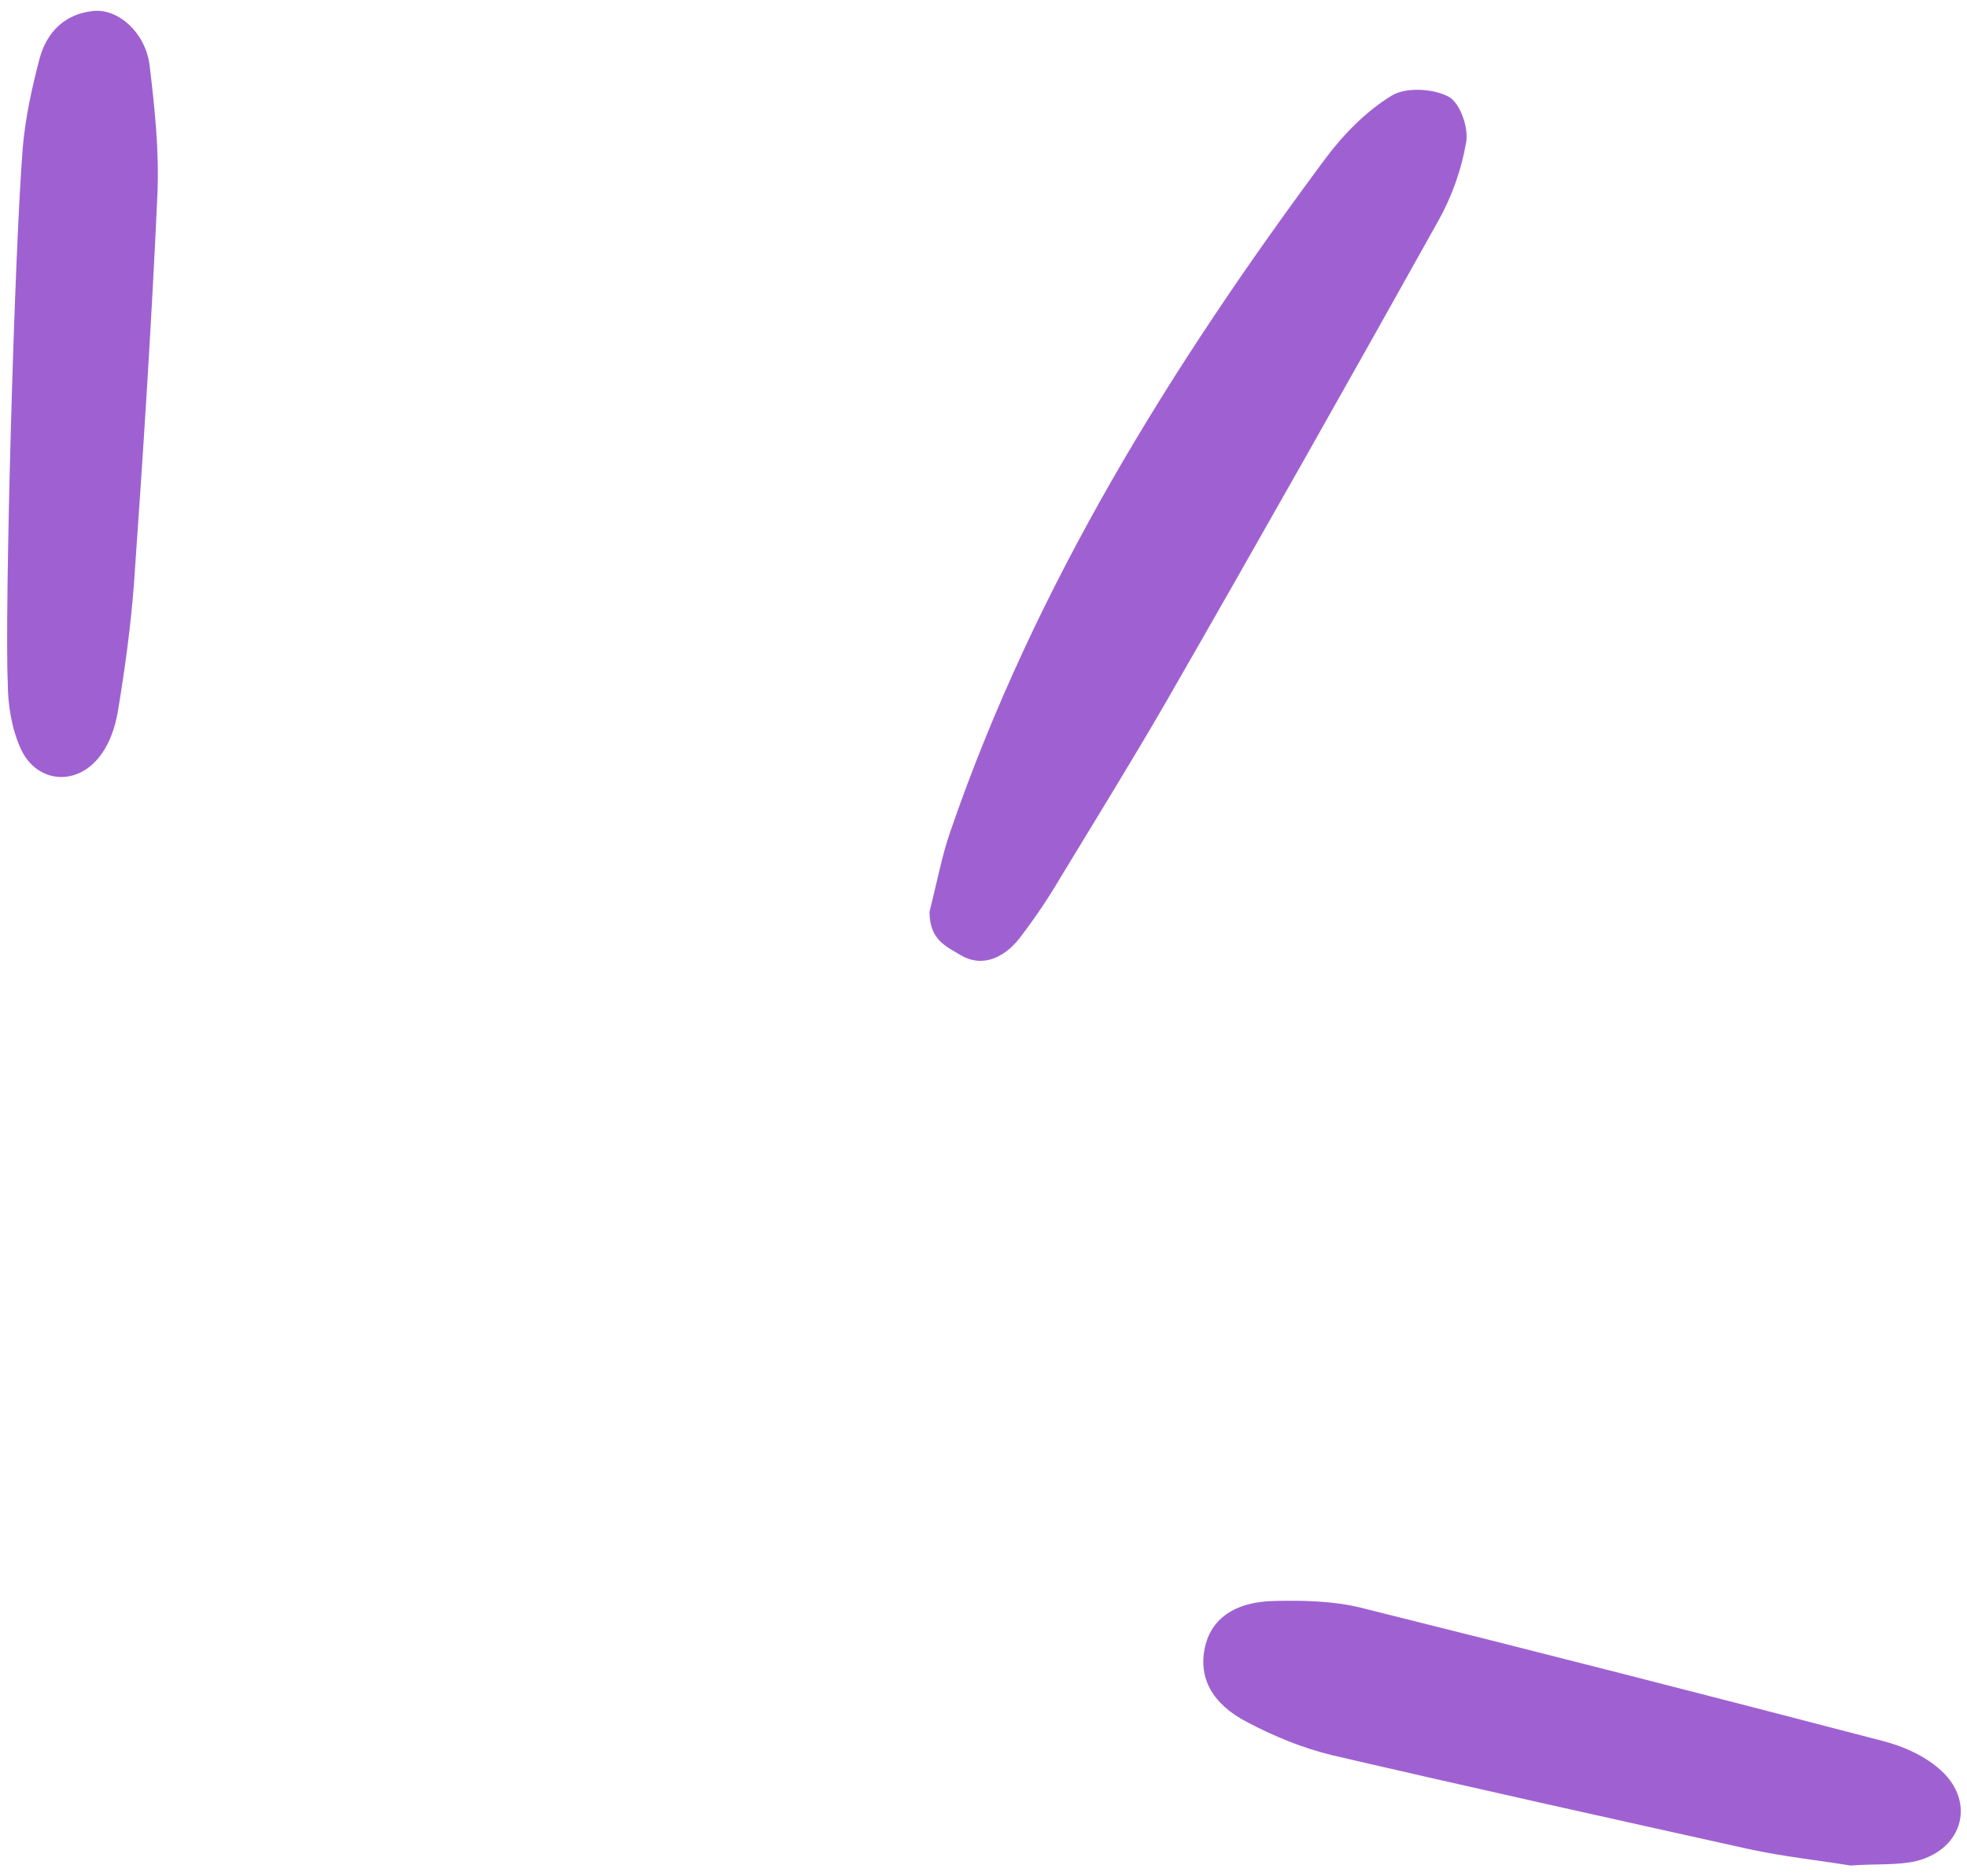 <?xml version="1.0" encoding="UTF-8"?> <svg xmlns="http://www.w3.org/2000/svg" width="43" height="41" viewBox="0 0 43 41" fill="none"> <g clip-path="url(#clip0_188_717)"> <path d="M20.32 19.926C20.491 19.254 20.59 18.707 20.775 18.175C22.624 12.798 25.596 8.009 28.98 3.458C29.378 2.926 29.876 2.422 30.43 2.086C30.729 1.904 31.326 1.932 31.668 2.114C31.924 2.254 32.108 2.8 32.051 3.108C31.952 3.697 31.739 4.299 31.44 4.831C29.478 8.345 27.501 11.846 25.496 15.333C24.743 16.635 23.946 17.923 23.164 19.212C22.908 19.646 22.624 20.066 22.325 20.458C21.998 20.906 21.5 21.172 21.003 20.878C20.676 20.682 20.32 20.542 20.32 19.926Z" fill="#9F61D2"></path> <path d="M40.455 40.776C39.773 40.664 38.976 40.58 38.209 40.412C35.18 39.74 32.151 39.068 29.136 38.368C28.482 38.213 27.842 37.947 27.259 37.639C26.477 37.233 26.207 36.659 26.335 36.029C26.463 35.399 26.975 35.007 27.871 34.993C28.482 34.979 29.136 34.993 29.719 35.133C33.544 36.085 37.37 37.065 41.18 38.059C41.607 38.171 42.048 38.368 42.375 38.648C43.2 39.334 42.944 40.412 41.892 40.678C41.479 40.776 41.01 40.734 40.455 40.776Z" fill="#9F61D2"></path> <path d="M0.497 3.234C0.554 2.576 0.696 1.918 0.867 1.274C1.023 0.7 1.422 0.294 2.061 0.238C2.602 0.196 3.185 0.728 3.27 1.428C3.384 2.366 3.483 3.318 3.441 4.256C3.313 7.085 3.128 9.928 2.929 12.756C2.858 13.694 2.73 14.633 2.573 15.571C2.516 15.893 2.403 16.229 2.218 16.481C1.72 17.195 0.81 17.139 0.455 16.369C0.256 15.935 0.17 15.403 0.17 14.927C0.099 13.358 0.312 5.559 0.497 3.234Z" fill="#9F61D2"></path> </g> <defs> <clipPath id="clip0_188_717"> <rect width="43" height="41" fill="white"></rect> </clipPath> </defs> </svg> 